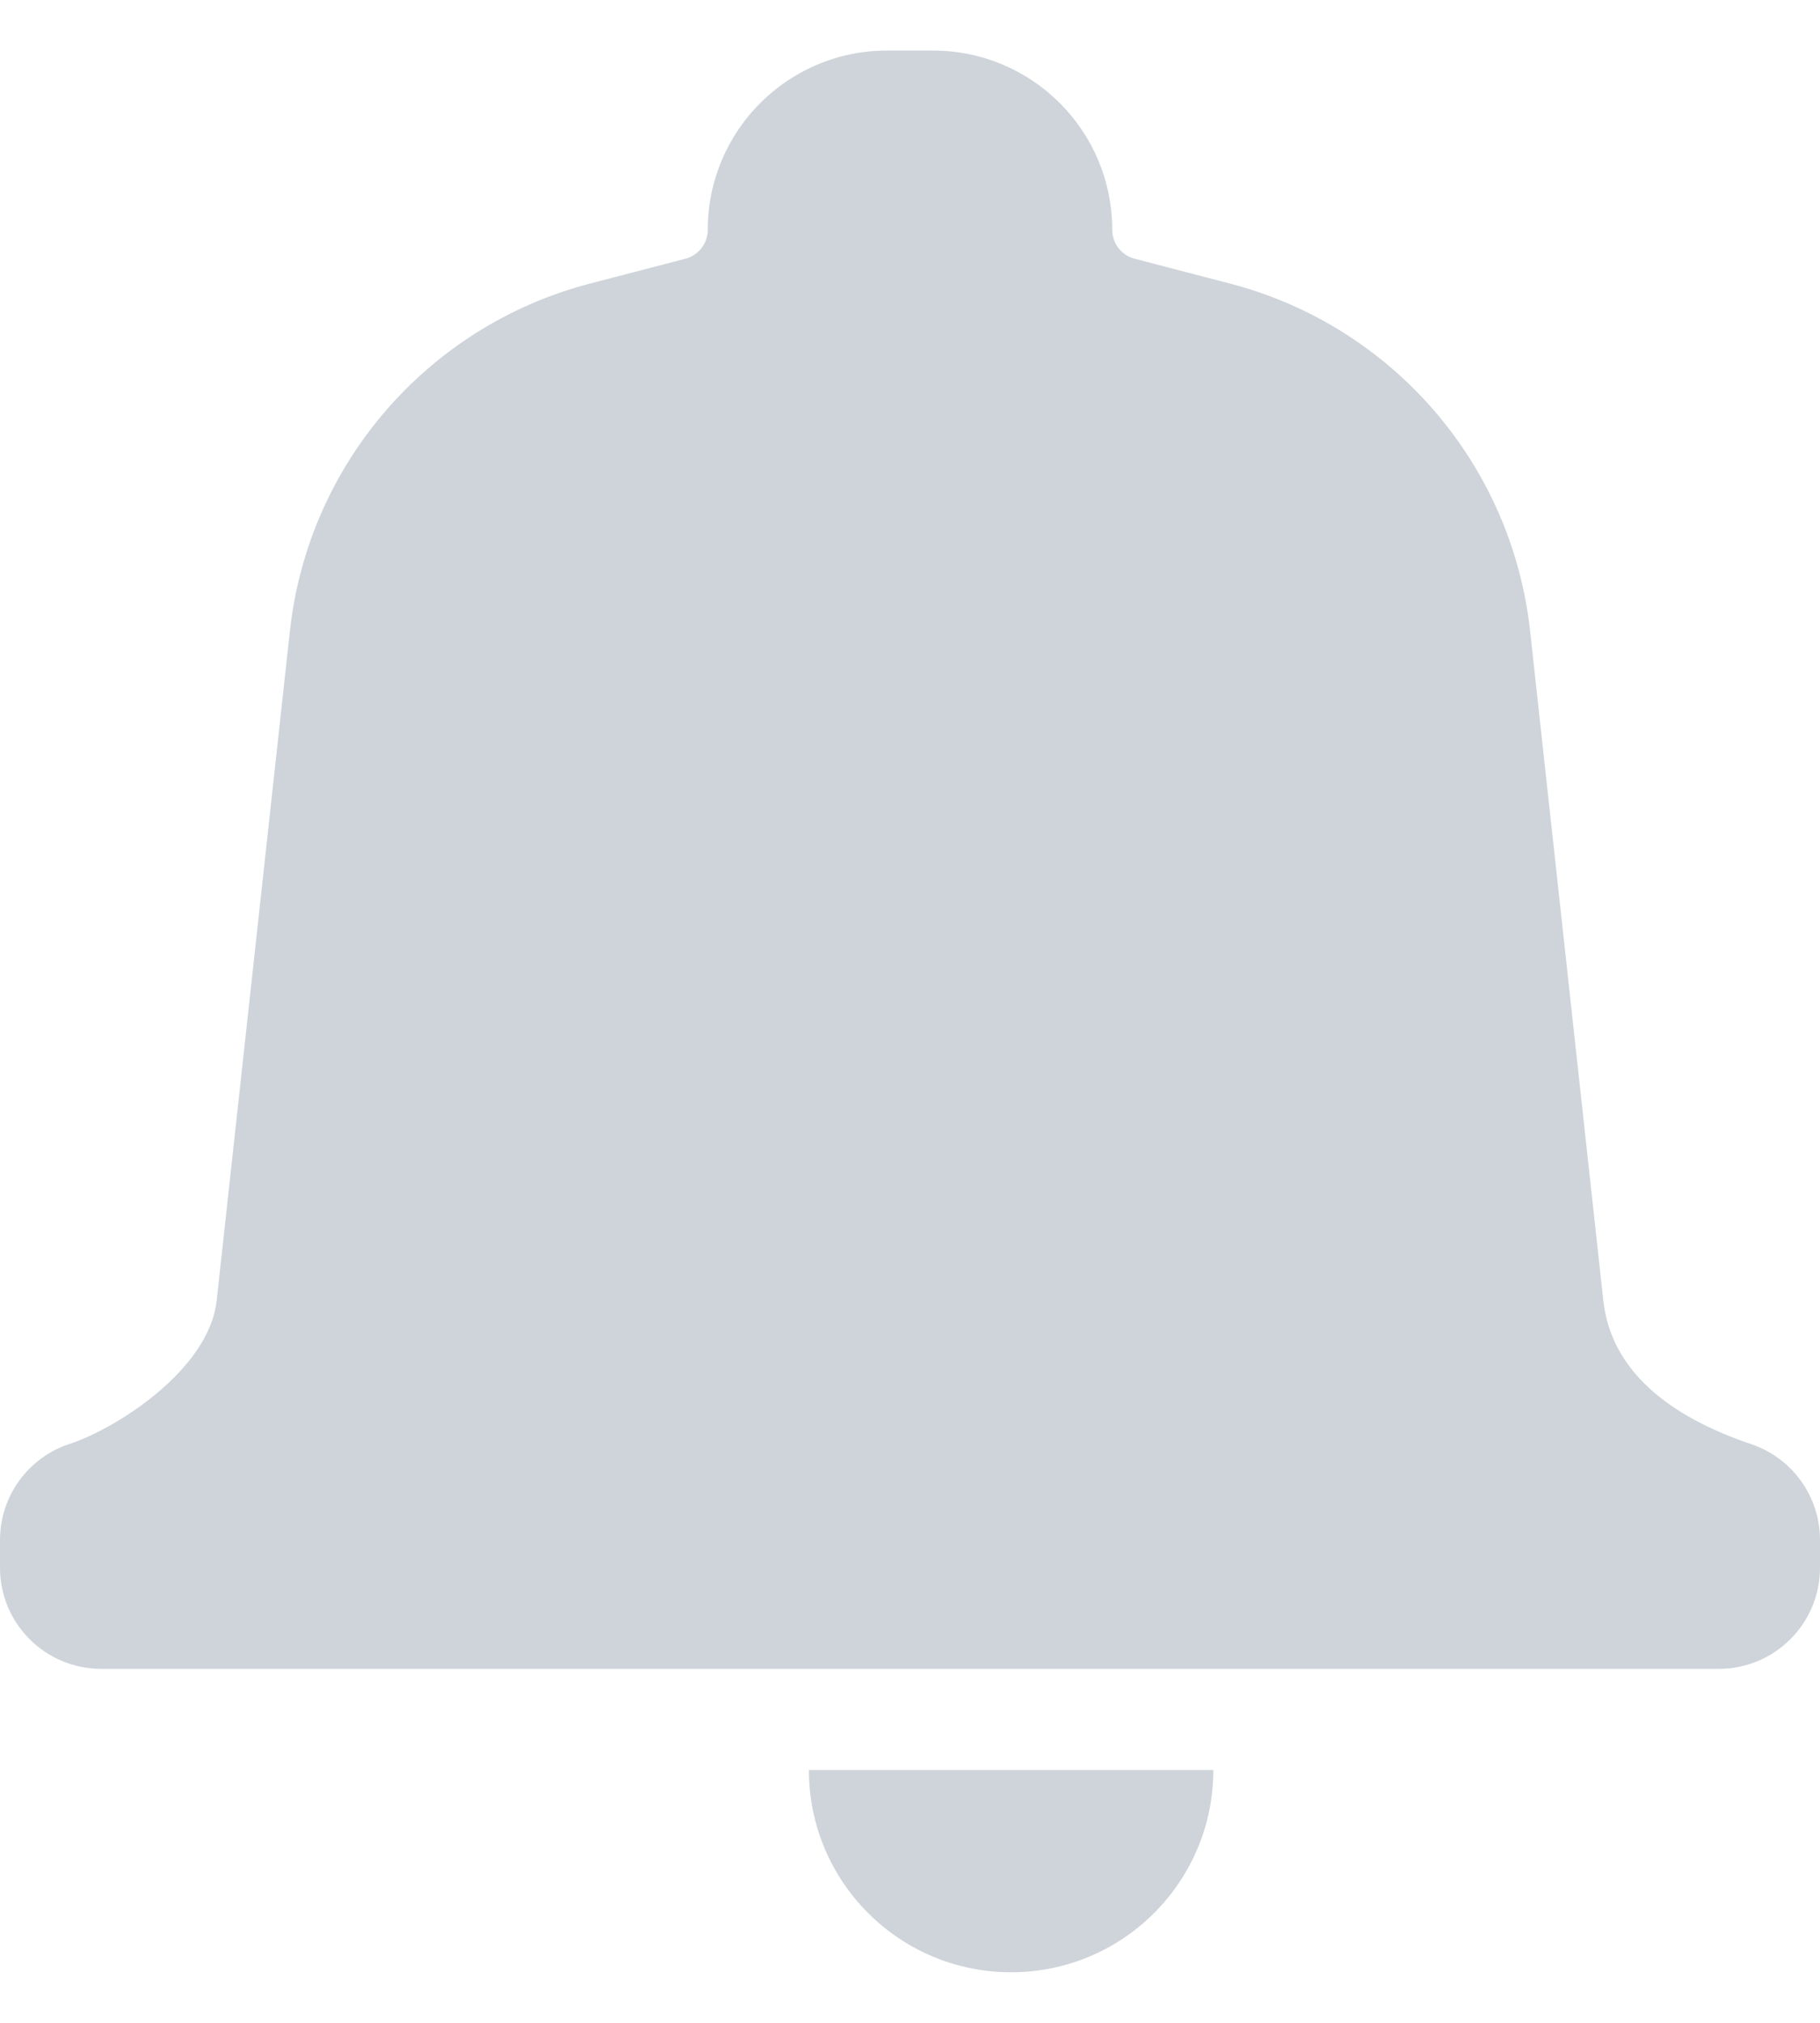 <svg width="18" height="20" viewBox="0 0 18 20" fill="none" xmlns="http://www.w3.org/2000/svg">
<path d="M8.772 0.5C7.793 0.5 7 1.293 7 2.272C7 2.406 6.909 2.524 6.779 2.558L5.834 2.804C4.228 3.223 3.047 4.59 2.867 6.24L2.143 12.858C2.068 13.547 1.14 14.129 0.691 14.275C0.279 14.409 0 14.793 0 15.226V15.5C0 16.052 0.448 16.5 1 16.5H17C17.552 16.5 18 16.052 18 15.5V15.226C18 14.793 17.721 14.409 17.309 14.275C16.5 14 15.932 13.547 15.857 12.858L15.133 6.24C14.953 4.59 13.772 3.223 12.166 2.804L11.221 2.558C11.091 2.524 11 2.406 11 2.272C11 1.293 10.207 0.5 9.228 0.5H8.772Z" fill="#CED4DA"/>
<path d="M10 19.5C11.105 19.5 12 18.605 12 17.5H8C8 18.605 8.895 19.5 10 19.5Z" fill="#CED4DA"/>
</svg>
